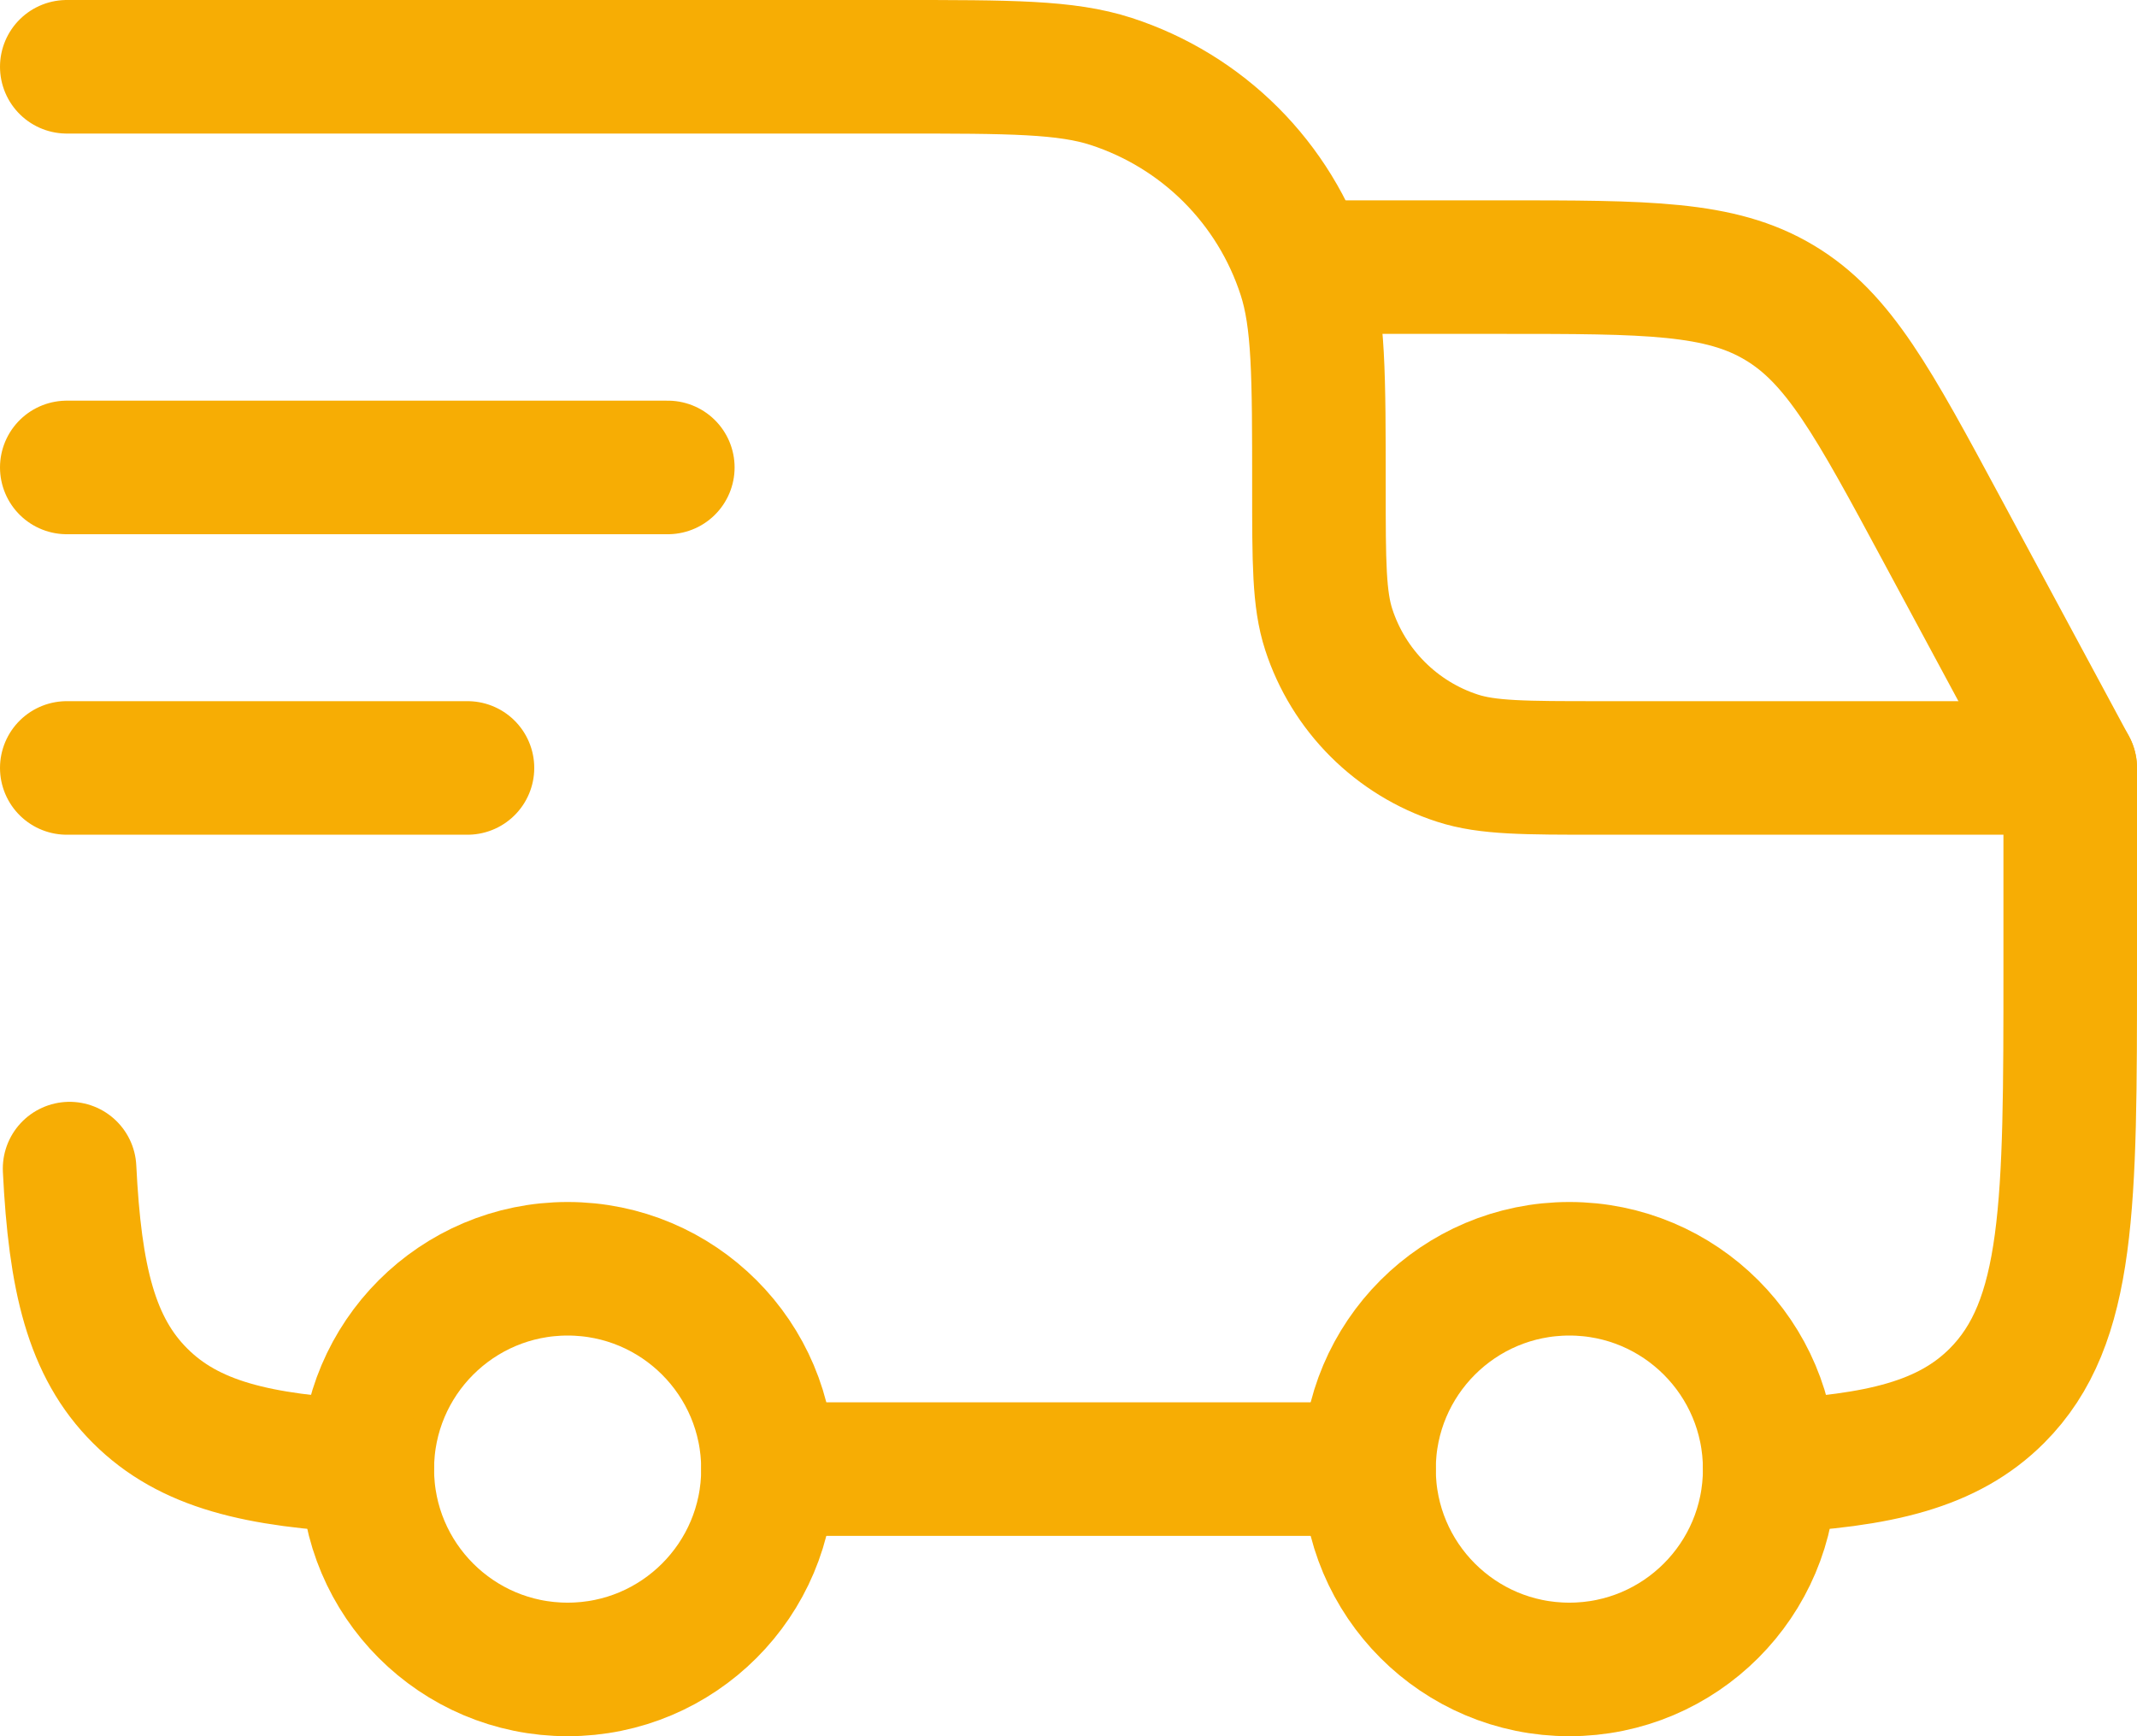 <?xml version="1.0" encoding="UTF-8"?> <svg xmlns="http://www.w3.org/2000/svg" width="32" height="26" viewBox="0 0 32 26" fill="none"><path d="M23.5 25C25.157 25 26.5 23.657 26.5 22C26.5 20.343 25.157 19 23.5 19C21.843 19 20.5 20.343 20.5 22C20.5 23.657 21.843 25 23.5 25Z" stroke="#F7AD04" stroke-width="2" stroke-linecap="round" stroke-linejoin="round"></path><path d="M8.5 25C10.157 25 11.5 23.657 11.5 22C11.5 20.343 10.157 19 8.5 19C6.843 19 5.5 20.343 5.5 22C5.5 23.657 6.843 25 8.5 25Z" stroke="#F7AD04" stroke-width="2" stroke-linecap="round" stroke-linejoin="round"></path><path d="M5.5 21.958C3.854 21.877 2.83 21.633 2.098 20.902C1.366 20.172 1.123 19.145 1.042 17.5M11.5 22H20.5M26.5 21.958C28.145 21.877 29.17 21.633 29.902 20.902C31 19.802 31 18.035 31 14.5V11.5H23.95C22.832 11.5 22.274 11.5 21.823 11.353C21.373 11.207 20.964 10.956 20.629 10.621C20.294 10.286 20.043 9.877 19.897 9.427C19.75 8.976 19.75 8.418 19.75 7.3C19.75 5.625 19.75 4.787 19.529 4.109C19.31 3.434 18.934 2.82 18.432 2.318C17.93 1.816 17.316 1.44 16.64 1.22C15.963 1 15.126 1 13.45 1H1M1 7H10M1 11.5H7" stroke="#F7AD04" stroke-width="2" stroke-linecap="round" stroke-linejoin="round"></path><path d="M19.75 4H22.482C24.666 4 25.756 4 26.644 4.531C27.534 5.061 28.051 6.022 29.086 7.945L31 11.5" stroke="#F7AD04" stroke-width="2" stroke-linecap="round" stroke-linejoin="round"></path></svg> 